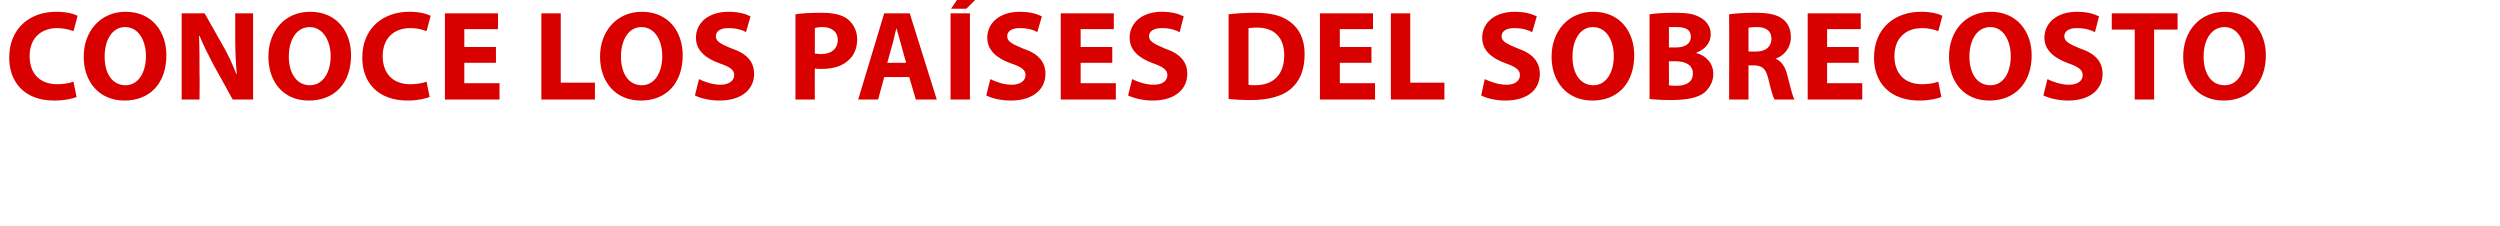 <?xml version="1.0" standalone="no"?>
<!DOCTYPE svg PUBLIC "-//W3C//DTD SVG 1.1//EN" "http://www.w3.org/Graphics/SVG/1.1/DTD/svg11.dtd">
<svg xmlns="http://www.w3.org/2000/svg" version="1.1" width="490px" height="44.3px" viewBox="0 0 490 44.3">
  <desc>Conoce Los pa ses del sobrecosto</desc>
  <defs>
    <filter id="shadow_9125" x="0" y="0" width="200%" height="200%">
      <feOffset result="offOut" in="SourceAlpha" dx="0.707" dy="0.707"/>
      <feGaussianBlur result="blurOut" in="offOut" stdDeviation="0.7"/>
      <feBlend in="SourceGraphic" in2="blurOut" mode="normal"/>
      <feFlood flood-color="#000" flood-opacity="1" result="offsetColor"/>
      <feComposite in="offsetColor" in2="blurOut" operator="in" result="colorOut"/>
      <feComponentTransfer>
        <feFuncA type="linear" slope="0.9"/>
      </feComponentTransfer>
      <feMerge>
        <feMergeNode/>
        <feMergeNode in="SourceGraphic"/>
      </feMerge>
    </filter>
  </defs>
  <g id="Polygon9125">
    <path d="M 14.3 18.3 C 13.6 18.6 12 19 9.9 19 C 4.1 19 1.1 15.4 1.1 10.6 C 1.1 4.8 5.2 1.6 10.3 1.6 C 12.3 1.6 13.8 2 14.5 2.4 C 14.5 2.4 13.7 5.4 13.7 5.4 C 12.9 5.1 11.8 4.8 10.5 4.8 C 7.5 4.8 5.1 6.6 5.1 10.3 C 5.1 13.7 7.1 15.8 10.5 15.8 C 11.7 15.8 12.9 15.6 13.7 15.3 C 13.7 15.3 14.3 18.3 14.3 18.3 Z M 31.9 10.1 C 31.9 15.7 28.6 19 23.7 19 C 18.7 19 15.7 15.3 15.7 10.4 C 15.7 5.4 19 1.6 23.9 1.6 C 29.1 1.6 31.9 5.5 31.9 10.1 Z M 19.8 10.4 C 19.8 13.7 21.3 16 23.9 16 C 26.4 16 27.9 13.5 27.9 10.3 C 27.9 7.3 26.5 4.6 23.8 4.6 C 21.3 4.6 19.8 7.1 19.8 10.4 Z M 34.9 18.8 L 34.9 1.9 L 39.4 1.9 C 39.4 1.9 42.9 8.07 42.9 8.1 C 43.9 9.8 44.9 11.9 45.6 13.8 C 45.6 13.8 45.7 13.8 45.7 13.8 C 45.5 11.6 45.4 9.3 45.4 6.8 C 45.4 6.82 45.4 1.9 45.4 1.9 L 48.9 1.9 L 48.9 18.8 L 44.9 18.8 C 44.9 18.8 41.3 12.25 41.3 12.3 C 40.3 10.4 39.2 8.3 38.4 6.3 C 38.4 6.3 38.3 6.3 38.3 6.3 C 38.4 8.6 38.4 10.9 38.4 13.7 C 38.45 13.67 38.4 18.8 38.4 18.8 L 34.9 18.8 Z M 68.1 10.1 C 68.1 15.7 64.8 19 59.8 19 C 54.8 19 51.9 15.3 51.9 10.4 C 51.9 5.4 55.1 1.6 60.1 1.6 C 65.3 1.6 68.1 5.5 68.1 10.1 Z M 55.9 10.4 C 55.9 13.7 57.5 16 60 16 C 62.6 16 64.1 13.5 64.1 10.3 C 64.1 7.3 62.6 4.6 60 4.6 C 57.4 4.6 55.9 7.1 55.9 10.4 Z M 83.5 18.3 C 82.8 18.6 81.2 19 79.2 19 C 73.3 19 70.3 15.4 70.3 10.6 C 70.3 4.8 74.4 1.6 79.5 1.6 C 81.5 1.6 83 2 83.7 2.4 C 83.7 2.4 82.9 5.4 82.9 5.4 C 82.1 5.1 81.1 4.8 79.7 4.8 C 76.7 4.8 74.3 6.6 74.3 10.3 C 74.3 13.7 76.3 15.8 79.7 15.8 C 80.9 15.8 82.2 15.6 82.9 15.3 C 82.9 15.3 83.5 18.3 83.5 18.3 Z M 96.5 11.6 L 90.3 11.6 L 90.3 15.6 L 97.2 15.6 L 97.2 18.8 L 86.5 18.8 L 86.5 1.9 L 96.9 1.9 L 96.9 5 L 90.3 5 L 90.3 8.5 L 96.5 8.5 L 96.5 11.6 Z M 105.4 1.9 L 109.2 1.9 L 109.2 15.5 L 115.9 15.5 L 115.9 18.8 L 105.4 18.8 L 105.4 1.9 Z M 133.1 10.1 C 133.1 15.7 129.8 19 124.9 19 C 119.9 19 116.9 15.3 116.9 10.4 C 116.9 5.4 120.2 1.6 125.1 1.6 C 130.3 1.6 133.1 5.5 133.1 10.1 Z M 121 10.4 C 121 13.7 122.5 16 125.1 16 C 127.6 16 129.1 13.5 129.1 10.3 C 129.1 7.3 127.7 4.6 125 4.6 C 122.5 4.6 121 7.1 121 10.4 Z M 136.3 14.8 C 137.3 15.3 138.9 15.9 140.5 15.9 C 142.2 15.9 143.2 15.1 143.2 14 C 143.2 13 142.4 12.4 140.3 11.7 C 137.5 10.7 135.7 9.1 135.7 6.7 C 135.7 3.8 138.1 1.6 142.1 1.6 C 144 1.6 145.4 2 146.4 2.5 C 146.4 2.5 145.5 5.6 145.5 5.6 C 144.9 5.2 143.7 4.8 142 4.8 C 140.4 4.8 139.6 5.5 139.6 6.4 C 139.6 7.4 140.5 7.9 142.7 8.8 C 145.7 9.8 147.1 11.4 147.1 13.8 C 147.1 16.6 144.9 19 140.3 19 C 138.3 19 136.4 18.5 135.5 18 C 135.5 18 136.3 14.8 136.3 14.8 Z M 155.2 2.1 C 156.4 1.9 158 1.8 160.3 1.8 C 162.7 1.8 164.4 2.2 165.5 3.1 C 166.6 4 167.3 5.4 167.3 7 C 167.3 8.7 166.7 10.1 165.7 11 C 164.4 12.3 162.5 12.8 160.3 12.8 C 159.8 12.8 159.3 12.8 159 12.7 C 158.97 12.72 159 18.8 159 18.8 L 155.2 18.8 C 155.2 18.8 155.2 2.13 155.2 2.1 Z M 159 9.8 C 159.3 9.8 159.7 9.9 160.2 9.9 C 162.3 9.9 163.5 8.8 163.5 7.1 C 163.5 5.6 162.4 4.6 160.5 4.6 C 159.8 4.6 159.2 4.7 159 4.8 C 159 4.8 159 9.8 159 9.8 Z M 172.6 14.4 L 171.4 18.8 L 167.5 18.8 L 172.6 1.9 L 177.6 1.9 L 182.9 18.8 L 178.8 18.8 L 177.5 14.4 L 172.6 14.4 Z M 176.9 11.6 C 176.9 11.6 175.87 8 175.9 8 C 175.6 7 175.3 5.8 175 4.8 C 175 4.8 175 4.8 175 4.8 C 174.7 5.8 174.5 7 174.2 8 C 174.2 8 173.2 11.6 173.2 11.6 L 176.9 11.6 Z M 189.4 1.9 L 189.4 18.8 L 185.6 18.8 L 185.6 1.9 L 189.4 1.9 Z M 191.8 -2.1 L 188.7 1 L 185.7 1 L 187.8 -2.1 L 191.8 -2.1 Z M 193.4 14.8 C 194.4 15.3 196 15.9 197.6 15.9 C 199.3 15.9 200.3 15.1 200.3 14 C 200.3 13 199.5 12.4 197.4 11.7 C 194.6 10.7 192.8 9.1 192.8 6.7 C 192.8 3.8 195.2 1.6 199.2 1.6 C 201.1 1.6 202.5 2 203.5 2.5 C 203.5 2.5 202.6 5.6 202.6 5.6 C 202 5.2 200.8 4.8 199.1 4.8 C 197.5 4.8 196.7 5.5 196.7 6.4 C 196.7 7.4 197.6 7.9 199.8 8.8 C 202.8 9.8 204.2 11.4 204.2 13.8 C 204.2 16.6 202 19 197.4 19 C 195.4 19 193.5 18.5 192.6 18 C 192.6 18 193.4 14.8 193.4 14.8 Z M 217.3 11.6 L 211.1 11.6 L 211.1 15.6 L 218 15.6 L 218 18.8 L 207.2 18.8 L 207.2 1.9 L 217.6 1.9 L 217.6 5 L 211.1 5 L 211.1 8.5 L 217.3 8.5 L 217.3 11.6 Z M 221.2 14.8 C 222.2 15.3 223.8 15.9 225.4 15.9 C 227.2 15.9 228.1 15.1 228.1 14 C 228.1 13 227.3 12.4 225.3 11.7 C 222.5 10.7 220.7 9.1 220.7 6.7 C 220.7 3.8 223.1 1.6 227 1.6 C 228.9 1.6 230.3 2 231.3 2.5 C 231.3 2.5 230.5 5.6 230.5 5.6 C 229.8 5.2 228.6 4.8 227 4.8 C 225.3 4.8 224.5 5.5 224.5 6.4 C 224.5 7.4 225.5 7.9 227.6 8.8 C 230.6 9.8 232 11.4 232 13.8 C 232 16.6 229.8 19 225.2 19 C 223.3 19 221.4 18.5 220.4 18 C 220.4 18 221.2 14.8 221.2 14.8 Z M 240.1 2.1 C 241.5 1.9 243.4 1.8 245.3 1.8 C 248.5 1.8 250.6 2.4 252.2 3.6 C 253.9 4.9 255 6.9 255 9.9 C 255 13.2 253.9 15.4 252.2 16.8 C 250.5 18.2 247.8 18.9 244.5 18.9 C 242.5 18.9 241.1 18.8 240.1 18.7 C 240.1 18.7 240.1 2.1 240.1 2.1 Z M 244 15.9 C 244.3 16 244.8 16 245.3 16 C 248.7 16 251 14.1 251 10.1 C 251 6.6 249 4.7 245.7 4.7 C 244.8 4.7 244.3 4.8 244 4.8 C 244 4.8 244 15.9 244 15.9 Z M 268.1 11.6 L 261.9 11.6 L 261.9 15.6 L 268.8 15.6 L 268.8 18.8 L 258 18.8 L 258 1.9 L 268.4 1.9 L 268.4 5 L 261.9 5 L 261.9 8.5 L 268.1 8.5 L 268.1 11.6 Z M 271.9 1.9 L 275.7 1.9 L 275.7 15.5 L 282.4 15.5 L 282.4 18.8 L 271.9 18.8 L 271.9 1.9 Z M 290.3 14.8 C 291.4 15.3 292.9 15.9 294.6 15.9 C 296.3 15.9 297.2 15.1 297.2 14 C 297.2 13 296.4 12.4 294.4 11.7 C 291.6 10.7 289.8 9.1 289.8 6.7 C 289.8 3.8 292.2 1.6 296.2 1.6 C 298.1 1.6 299.5 2 300.5 2.5 C 300.5 2.5 299.6 5.6 299.6 5.6 C 298.9 5.2 297.7 4.8 296.1 4.8 C 294.4 4.8 293.6 5.5 293.6 6.4 C 293.6 7.4 294.6 7.9 296.8 8.8 C 299.7 9.8 301.1 11.4 301.1 13.8 C 301.1 16.6 299 19 294.3 19 C 292.4 19 290.5 18.5 289.6 18 C 289.6 18 290.3 14.8 290.3 14.8 Z M 319.6 10.1 C 319.6 15.7 316.3 19 311.4 19 C 306.4 19 303.4 15.3 303.4 10.4 C 303.4 5.4 306.7 1.6 311.6 1.6 C 316.8 1.6 319.6 5.5 319.6 10.1 Z M 307.5 10.4 C 307.5 13.7 309 16 311.6 16 C 314.1 16 315.6 13.5 315.6 10.3 C 315.6 7.3 314.2 4.6 311.5 4.6 C 309 4.6 307.5 7.1 307.5 10.4 Z M 322.6 2.1 C 323.6 1.9 325.7 1.8 327.6 1.8 C 329.9 1.8 331.3 2 332.5 2.7 C 333.7 3.3 334.6 4.5 334.6 6 C 334.6 7.5 333.7 8.9 331.8 9.6 C 331.8 9.6 331.8 9.7 331.8 9.7 C 333.7 10.2 335.1 11.7 335.1 13.8 C 335.1 15.3 334.4 16.5 333.4 17.4 C 332.2 18.4 330.1 18.9 326.8 18.9 C 324.9 18.9 323.5 18.8 322.6 18.7 C 322.6 18.7 322.6 2.1 322.6 2.1 Z M 326.4 8.6 C 326.4 8.6 327.67 8.57 327.7 8.6 C 329.7 8.6 330.7 7.8 330.7 6.5 C 330.7 5.2 329.8 4.6 328 4.6 C 327.2 4.6 326.7 4.6 326.4 4.6 C 326.42 4.65 326.4 8.6 326.4 8.6 Z M 326.4 16 C 326.8 16.1 327.2 16.1 327.9 16.1 C 329.6 16.1 331.1 15.5 331.1 13.7 C 331.1 12 329.6 11.3 327.7 11.3 C 327.72 11.3 326.4 11.3 326.4 11.3 C 326.4 11.3 326.42 16.05 326.4 16 Z M 338.2 2.1 C 339.5 1.9 341.3 1.8 343.3 1.8 C 345.8 1.8 347.6 2.1 348.8 3.1 C 349.8 3.9 350.3 5.1 350.3 6.6 C 350.3 8.8 348.8 10.3 347.3 10.8 C 347.3 10.8 347.3 10.8 347.3 10.8 C 348.5 11.3 349.2 12.4 349.6 14 C 350.1 15.9 350.6 18.1 351 18.8 C 351 18.8 347.1 18.8 347.1 18.8 C 346.8 18.3 346.4 16.9 345.9 14.8 C 345.4 12.7 344.7 12.2 343.2 12.1 C 343.16 12.13 342 12.1 342 12.1 L 342 18.8 L 338.2 18.8 C 338.2 18.8 338.24 2.13 338.2 2.1 Z M 342 9.4 C 342 9.4 343.51 9.38 343.5 9.4 C 345.4 9.4 346.5 8.4 346.5 6.9 C 346.5 5.4 345.5 4.6 343.7 4.6 C 342.8 4.6 342.3 4.7 342 4.7 C 342.01 4.72 342 9.4 342 9.4 Z M 363.6 11.6 L 357.4 11.6 L 357.4 15.6 L 364.3 15.6 L 364.3 18.8 L 353.6 18.8 L 353.6 1.9 L 364 1.9 L 364 5 L 357.4 5 L 357.4 8.5 L 363.6 8.5 L 363.6 11.6 Z M 379.8 18.3 C 379.1 18.6 377.5 19 375.5 19 C 369.6 19 366.6 15.4 366.6 10.6 C 366.6 4.8 370.7 1.6 375.8 1.6 C 377.8 1.6 379.3 2 380 2.4 C 380 2.4 379.2 5.4 379.2 5.4 C 378.4 5.1 377.4 4.8 376 4.8 C 373 4.8 370.6 6.6 370.6 10.3 C 370.6 13.7 372.6 15.8 376 15.8 C 377.2 15.8 378.5 15.6 379.2 15.3 C 379.2 15.3 379.8 18.3 379.8 18.3 Z M 397.5 10.1 C 397.5 15.7 394.1 19 389.2 19 C 384.2 19 381.3 15.3 381.3 10.4 C 381.3 5.4 384.5 1.6 389.5 1.6 C 394.6 1.6 397.5 5.5 397.5 10.1 Z M 385.3 10.4 C 385.3 13.7 386.8 16 389.4 16 C 392 16 393.4 13.5 393.4 10.3 C 393.4 7.3 392 4.6 389.4 4.6 C 386.8 4.6 385.3 7.1 385.3 10.4 Z M 400.6 14.8 C 401.6 15.3 403.2 15.9 404.8 15.9 C 406.6 15.9 407.5 15.1 407.5 14 C 407.5 13 406.7 12.4 404.7 11.7 C 401.9 10.7 400 9.1 400 6.7 C 400 3.8 402.4 1.6 406.4 1.6 C 408.3 1.6 409.7 2 410.7 2.5 C 410.7 2.5 409.9 5.6 409.9 5.6 C 409.2 5.2 408 4.8 406.3 4.8 C 404.7 4.8 403.9 5.5 403.9 6.4 C 403.9 7.4 404.8 7.9 407 8.8 C 410 9.8 411.4 11.4 411.4 13.8 C 411.4 16.6 409.2 19 404.6 19 C 402.7 19 400.8 18.5 399.8 18 C 399.8 18 400.6 14.8 400.6 14.8 Z M 417.7 5.1 L 413.2 5.1 L 413.2 1.9 L 426.1 1.9 L 426.1 5.1 L 421.5 5.1 L 421.5 18.8 L 417.7 18.8 L 417.7 5.1 Z M 443.4 10.1 C 443.4 15.7 440 19 435.1 19 C 430.1 19 427.2 15.3 427.2 10.4 C 427.2 5.4 430.4 1.6 435.4 1.6 C 440.5 1.6 443.4 5.5 443.4 10.1 Z M 431.2 10.4 C 431.2 13.7 432.7 16 435.3 16 C 437.9 16 439.3 13.5 439.3 10.3 C 439.3 7.3 437.9 4.6 435.3 4.6 C 432.7 4.6 431.2 7.1 431.2 10.4 Z " stroke="none" fill="#d90000" filter="url(#shadow_9125)"/>
  </g>
</svg>